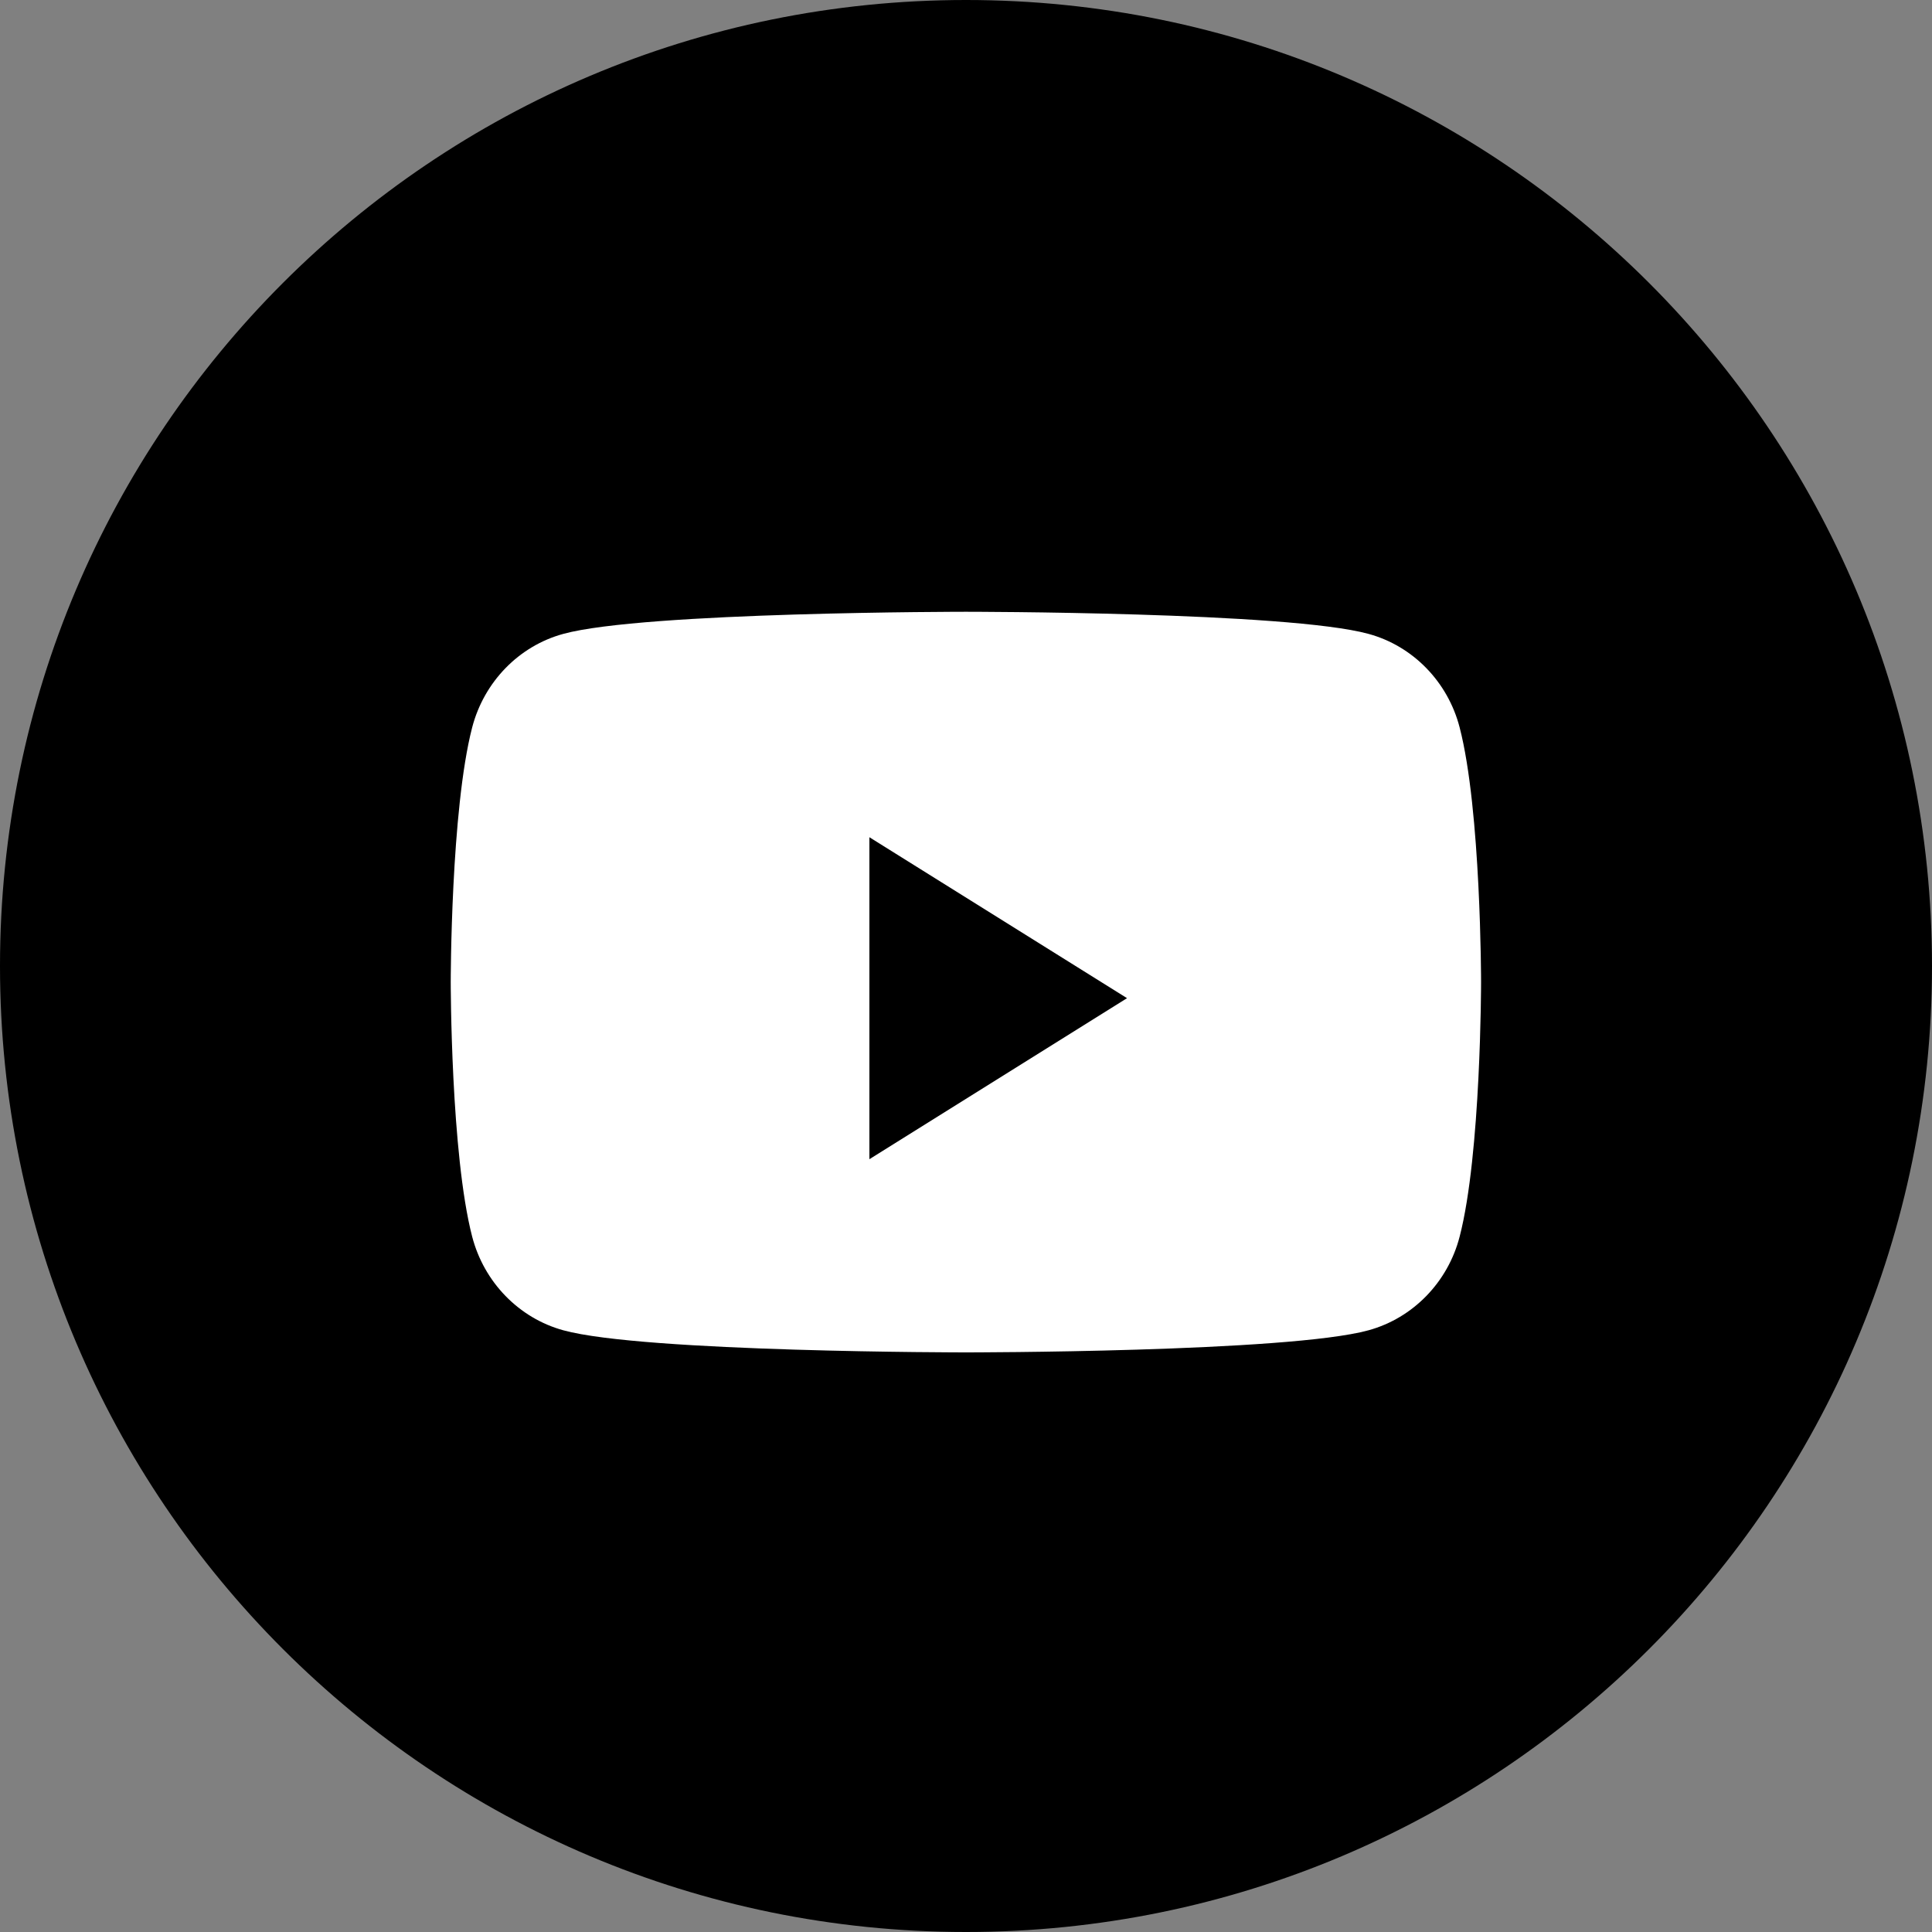 <svg width="20" height="20" viewBox="0 0 20 20" xmlns="http://www.w3.org/2000/svg">
    <rect x="0" y="0" width="20" height="20" fill="#808080" stroke="none"/>
    <path d="M0 10C0 4.477 4.477 0 10 0s10 4.477 10 10-4.477 10-10 10S0 15.523 0 10Z" fill="currentColor"/>
    <path d="M15.11 7.53c-.122-.472-.484-.843-.943-.968-.832-.229-4.168-.229-4.168-.229s-3.336 0-4.168.229c-.459.125-.82.496-.943.968-.222.854-.222 2.636-.222 2.636s0 1.782.222 2.636c.123.472.484.843.943.969.832.229 4.168.229 4.168.229s3.336 0 4.168-.229c.459-.126.821-.497.943-.969.222-.854.222-2.636.222-2.636s0-1.782-.222-2.636Z" fill="white"/>
    <path d="M9 12V8.667L11.667 10.333 9 12Z" fill="currentColor"/>
</svg>
